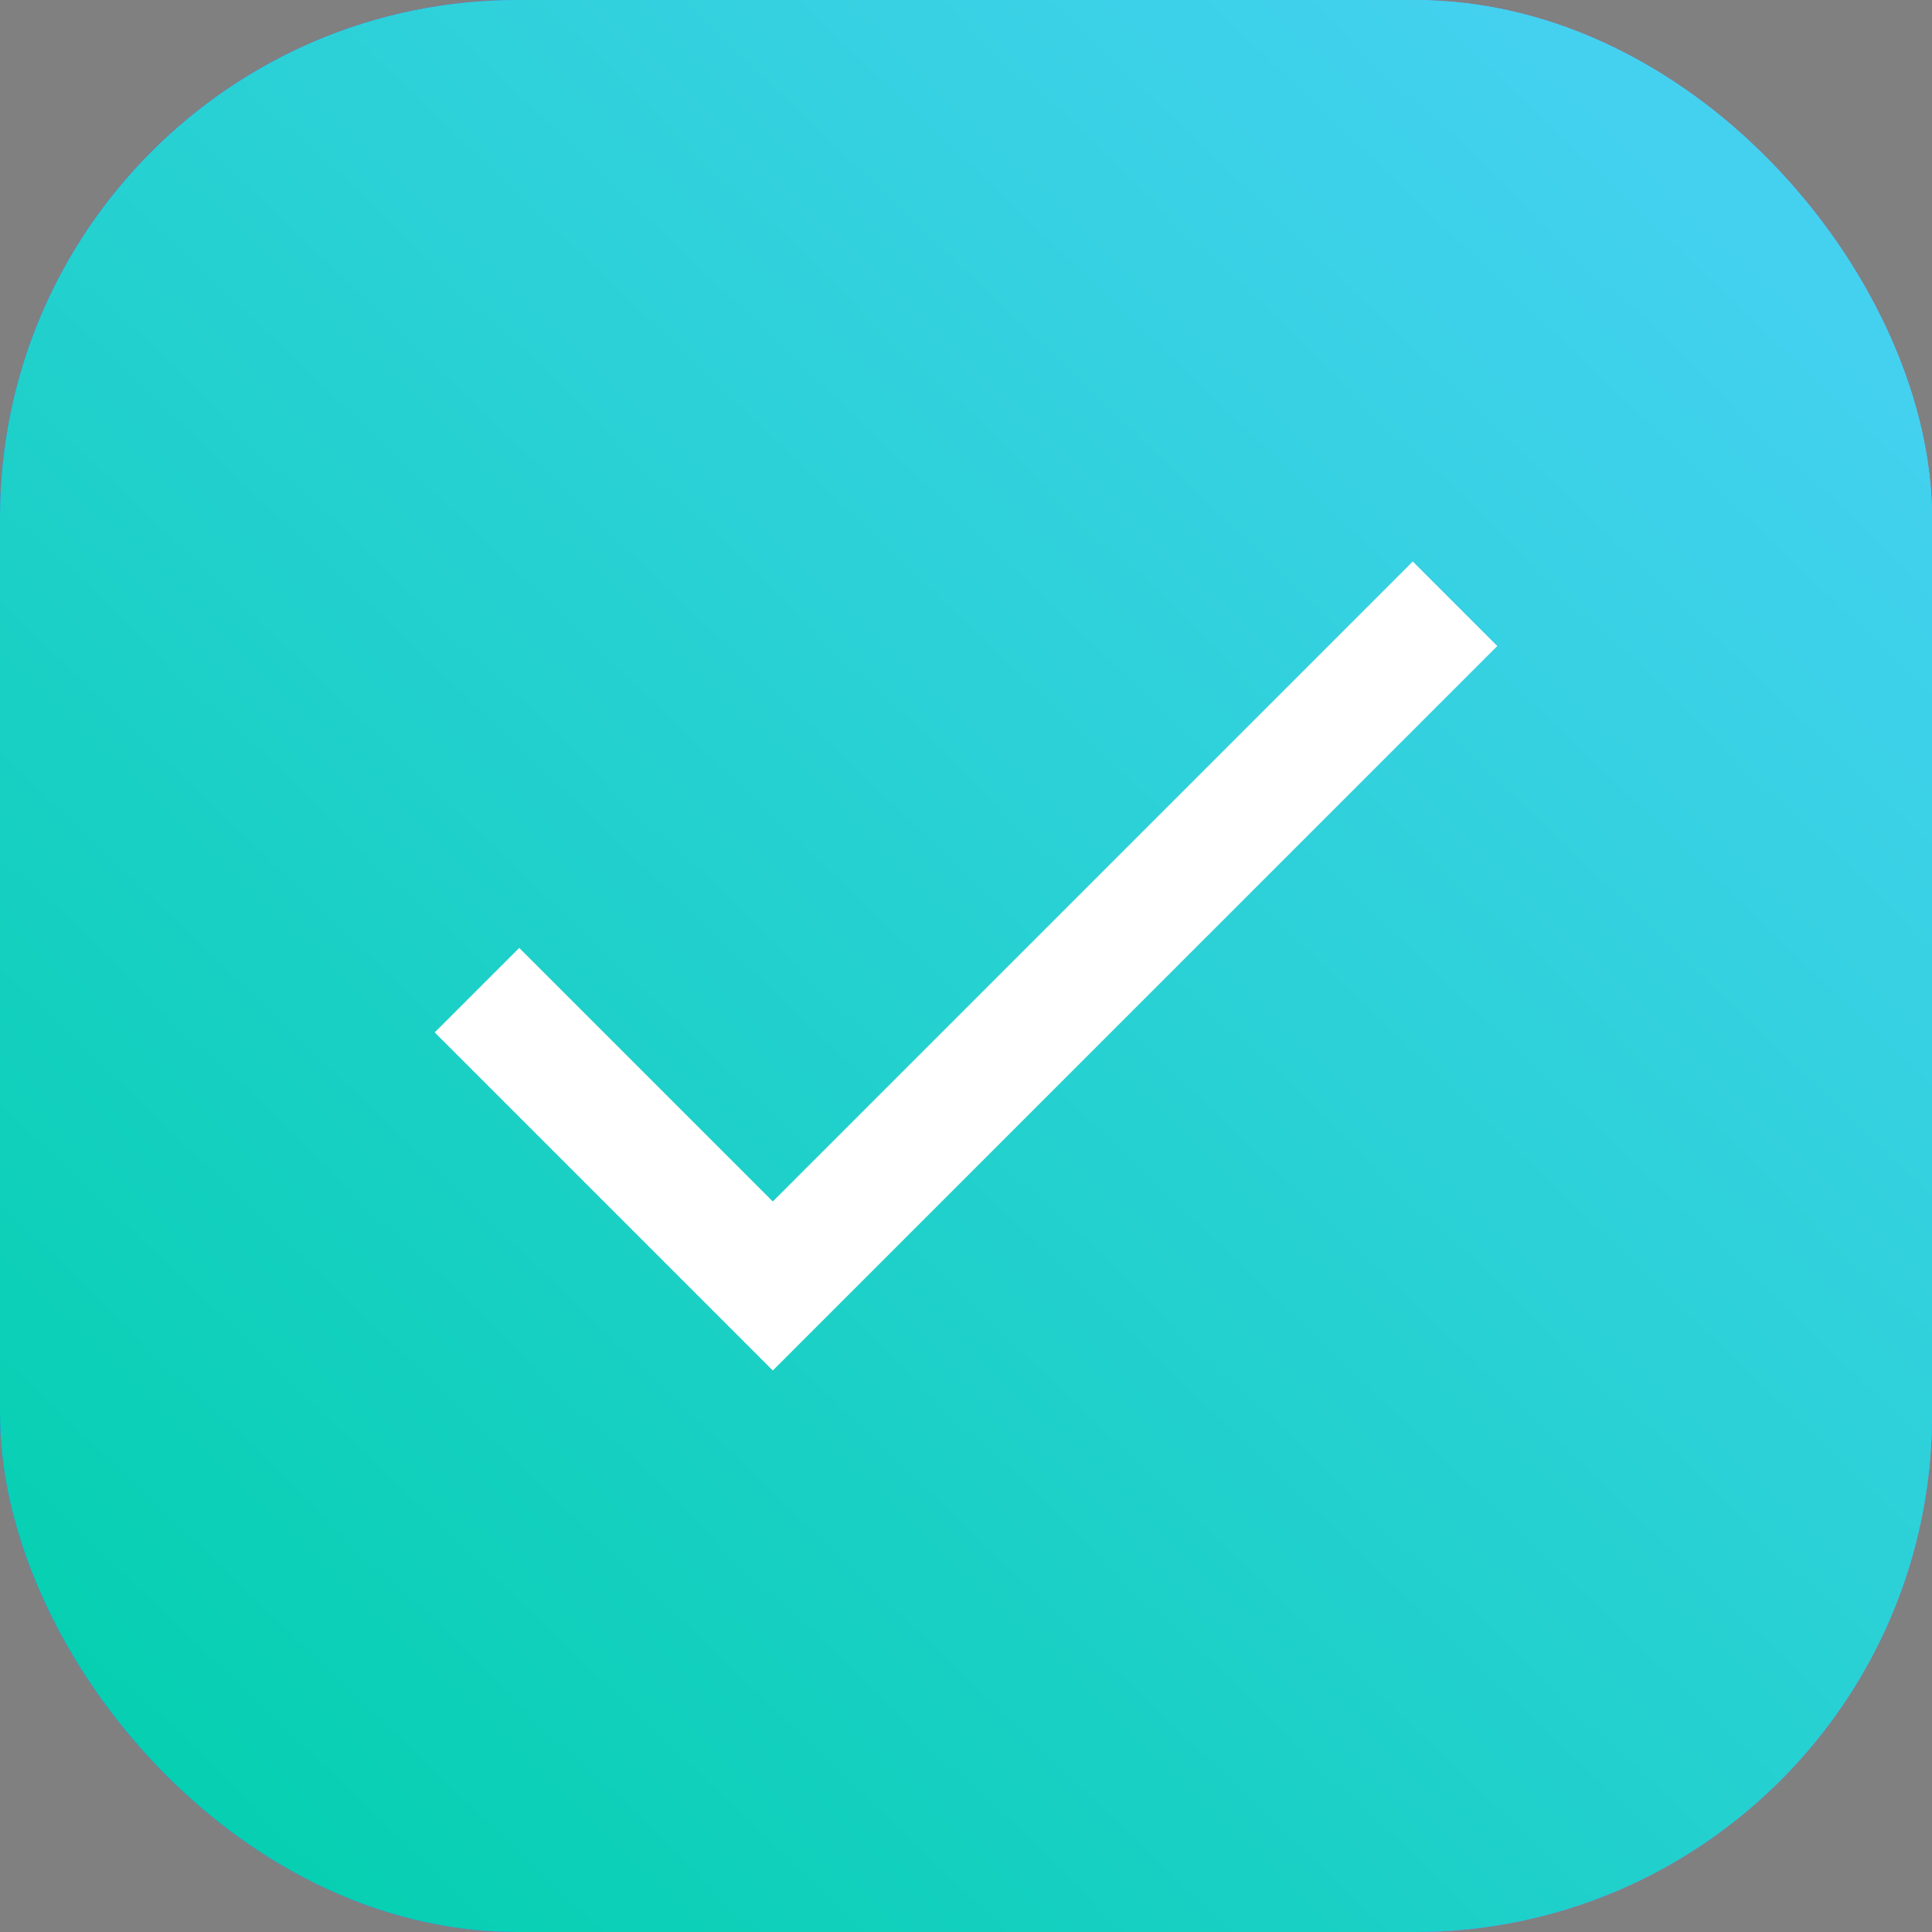 <?xml version="1.0" encoding="UTF-8"?> <svg xmlns="http://www.w3.org/2000/svg" width="56" height="56" viewBox="0 0 56 56" fill="none"><rect x="0" y="0" width="56" height="56" fill="#808080" stroke="none"/><rect width="56" height="56" rx="15" fill="url(#paint0_linear_524_118)"></rect><rect width="56" height="56" rx="15" fill="url(#paint1_linear_524_118)"></rect><rect width="56" height="56" rx="15" fill="url(#paint2_linear_524_118)"></rect><path d="M22.4 34.825L15.05 27.475L12.6 29.925L22.4 39.725L43.4 18.725L40.95 16.275L22.4 34.825Z" fill="white"></path><defs><linearGradient id="paint0_linear_524_118" x1="28" y1="0" x2="28" y2="56" gradientUnits="userSpaceOnUse"><stop stop-color="#2845DA"></stop><stop offset="1" stop-color="#AFBEFF"></stop></linearGradient><linearGradient id="paint1_linear_524_118" x1="56" y1="-2.01662e-06" x2="-11.667" y2="67.667" gradientUnits="userSpaceOnUse"><stop stop-color="#90D6FD"></stop><stop offset="1" stop-color="#2E00E8"></stop></linearGradient><linearGradient id="paint2_linear_524_118" x1="49.438" y1="4.375" x2="-1.60374e-06" y2="56" gradientUnits="userSpaceOnUse"><stop stop-color="#44D1F0"></stop><stop offset="1" stop-color="#00D0AB"></stop></linearGradient></defs></svg> 